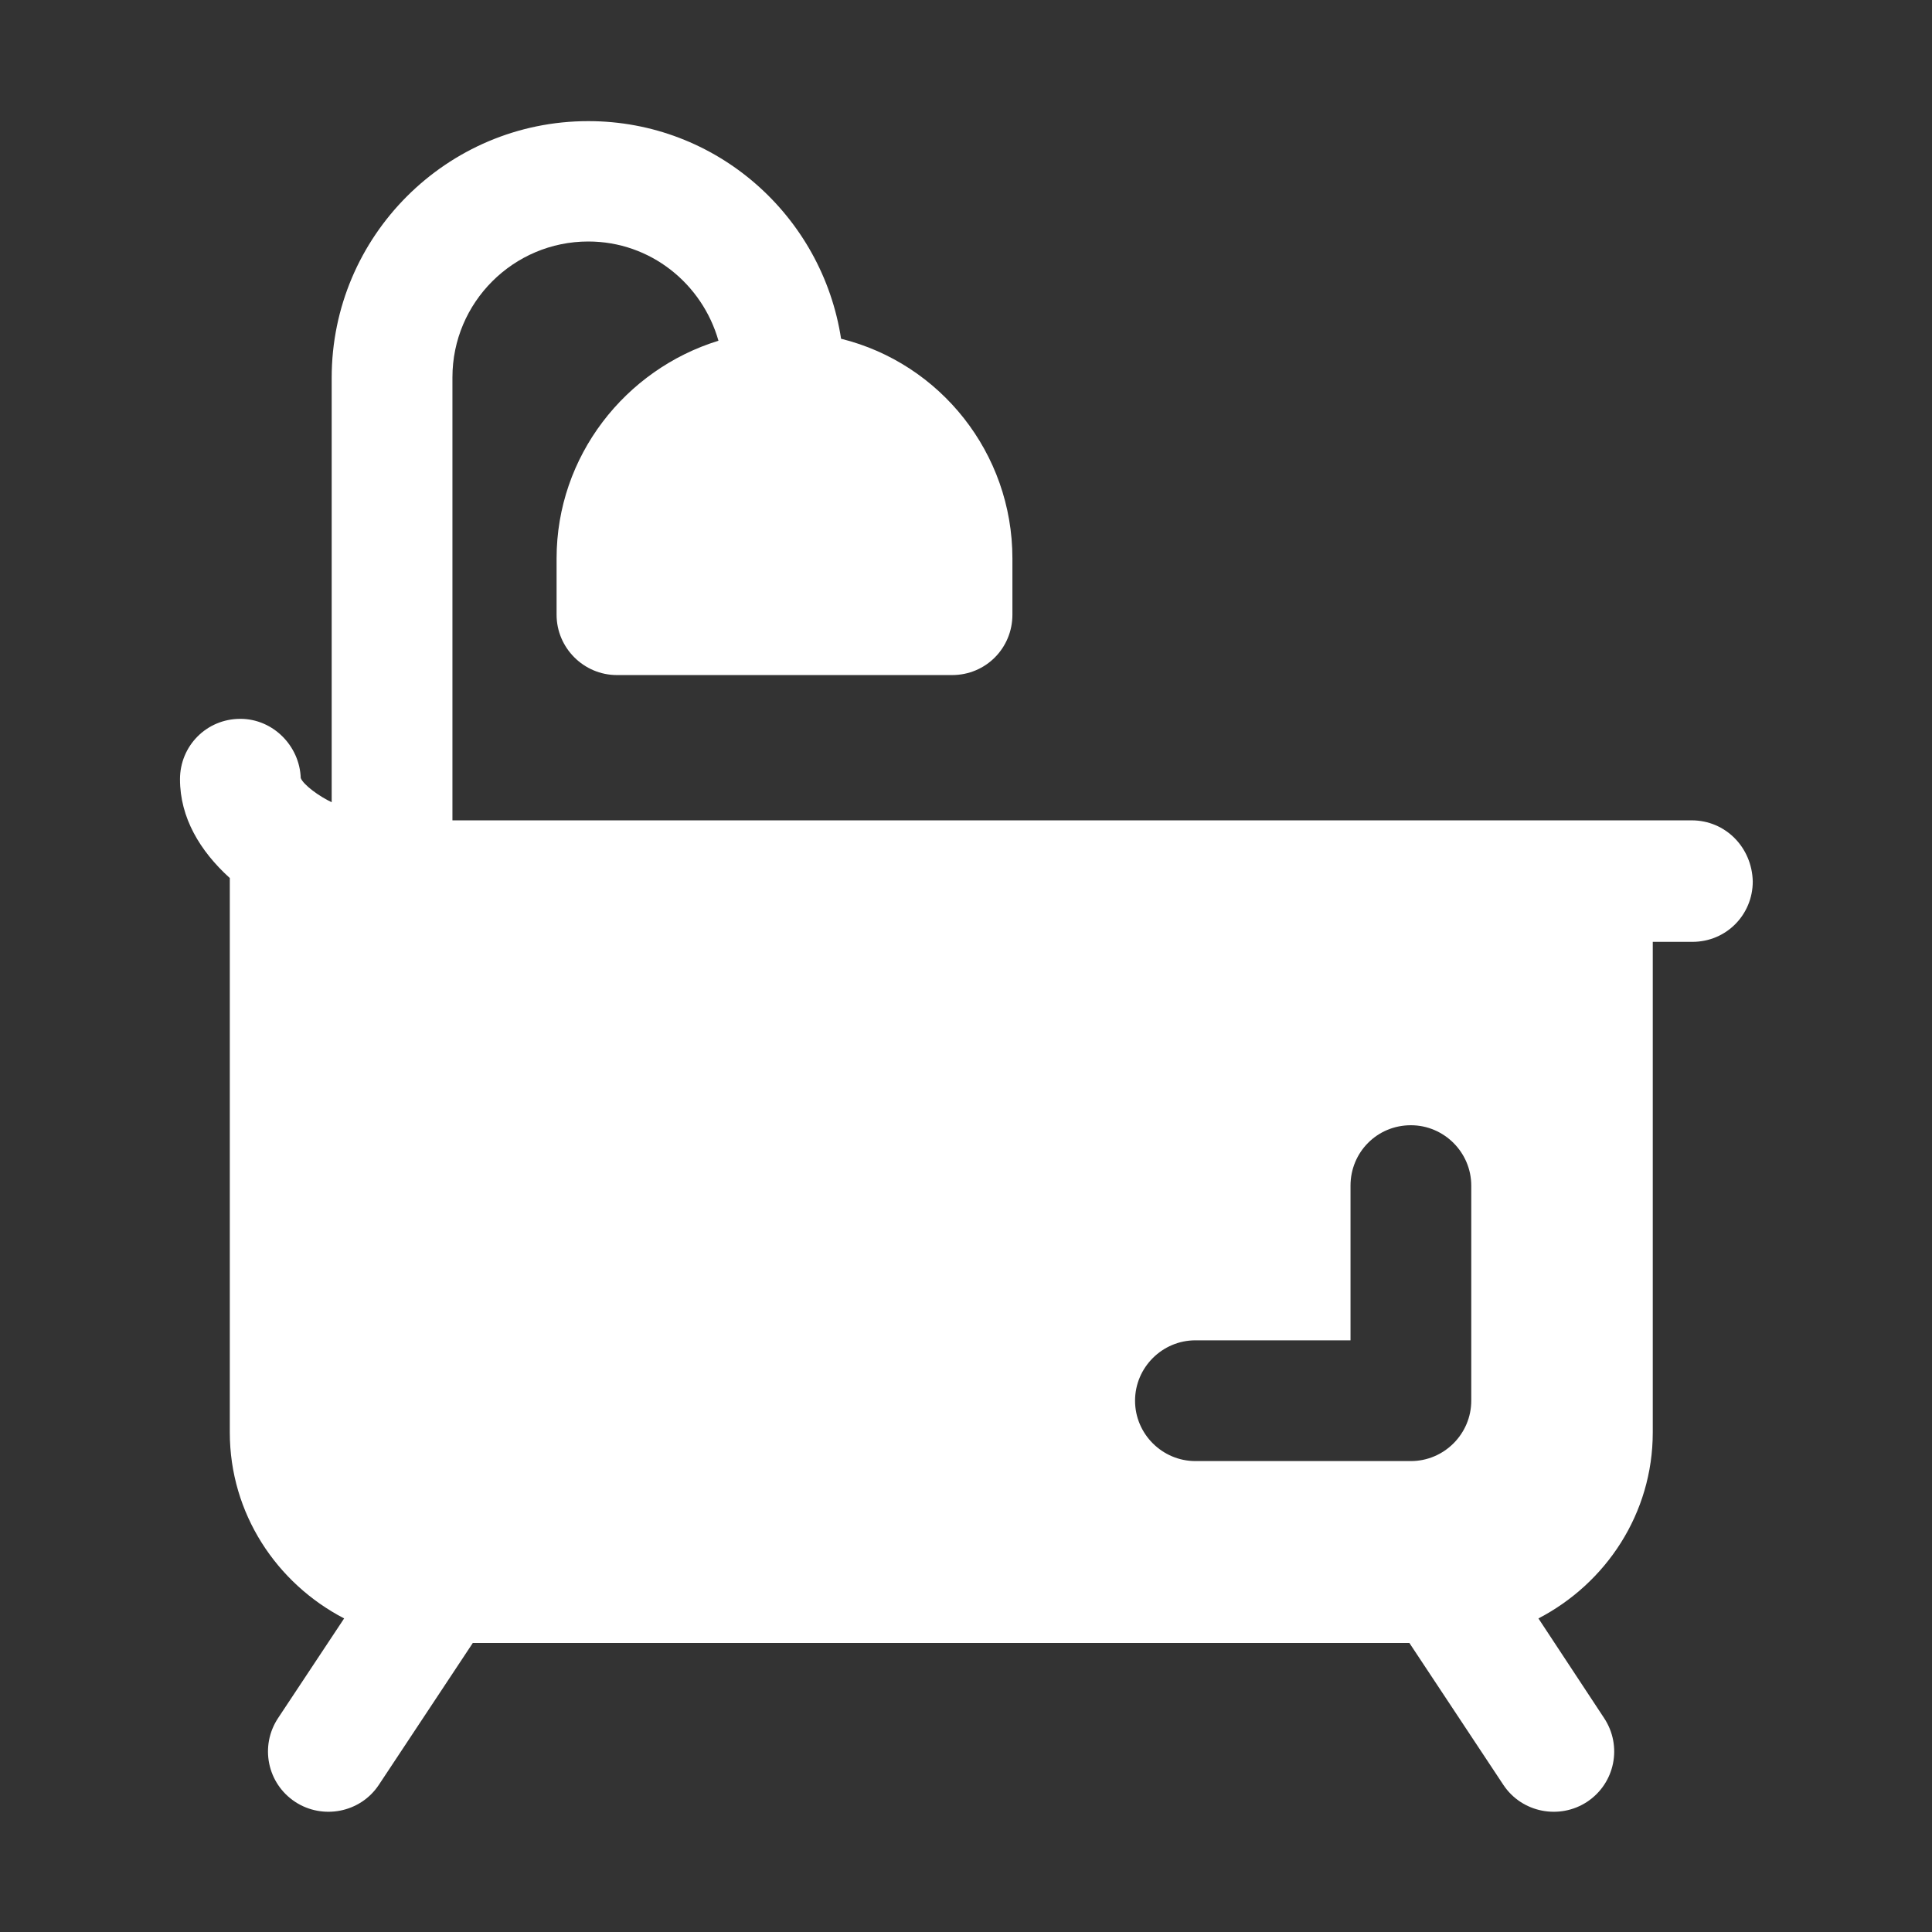 <?xml version="1.0" encoding="utf-8"?>
<!-- Generator: Adobe Illustrator 27.8.1, SVG Export Plug-In . SVG Version: 6.00 Build 0)  -->
<svg version="1.1" id="Layer_1" xmlns="http://www.w3.org/2000/svg" xmlns:xlink="http://www.w3.org/1999/xlink" x="0px" y="0px"
	 viewBox="0 0 512 512" style="enable-background:new 0 0 512 512;" xml:space="preserve">
<rect x="0" y="0" width="512" height="512" fill="#333333" stroke="none"/>
<style type="text/css">
	.st0{fill:#FFFFFF;}
</style>
<path class="st0" d="M448.3,217.4H119.9V100c0-19.9,16.2-36,36-36c16.5,0,30.2,11.2,34.5,26.3c-24.7,7.6-42.9,30.6-42.9,57.7v14.9
	c0,8.8,7.2,16,16,16h88.8c9,0,16-7.2,16-16V148c0-28-19.2-51.7-45.3-58.2c0,0-0.1,0-0.1,0c-5-32.6-33-57.7-67-57.7
	c-37.5,0-68,30.5-68,68v112.5c-3.2-1.5-7.4-4.5-8.2-6.4c-0.3-8.6-7.4-15.7-16-15.7c-9,0-16,7.2-16,16c0,10.2,5.3,19,13.1,26.1
	c0,0,0.1,0,0.1,0.1v146.9c0,21.5,12.4,40,30.3,49.3l-17.5,26.4c-4.9,7.4-2.9,17.3,4.5,22.2c7.3,4.8,17.3,2.9,22.2-4.5l24.9-37.6
	h248.2l24.9,37.6c4.9,7.4,14.9,9.3,22.2,4.5c7.4-4.9,9.4-14.8,4.5-22.2l-17.4-26.4c17.9-9.3,30.3-27.8,30.3-49.3v-130h10.5
	c9,0,16-7.2,16-16C464.3,224.6,457.3,217.4,448.3,217.4z M316.8,387.2c-8.8,0-16-7.2-16-16c0-8.8,7.2-16,16-16h41.1v-41
	c0-8.8,7-16,16-16c8.8,0,16,7.2,16,16v57c0,8.8-7.2,16-16,16H316.8z"/>
</svg>
